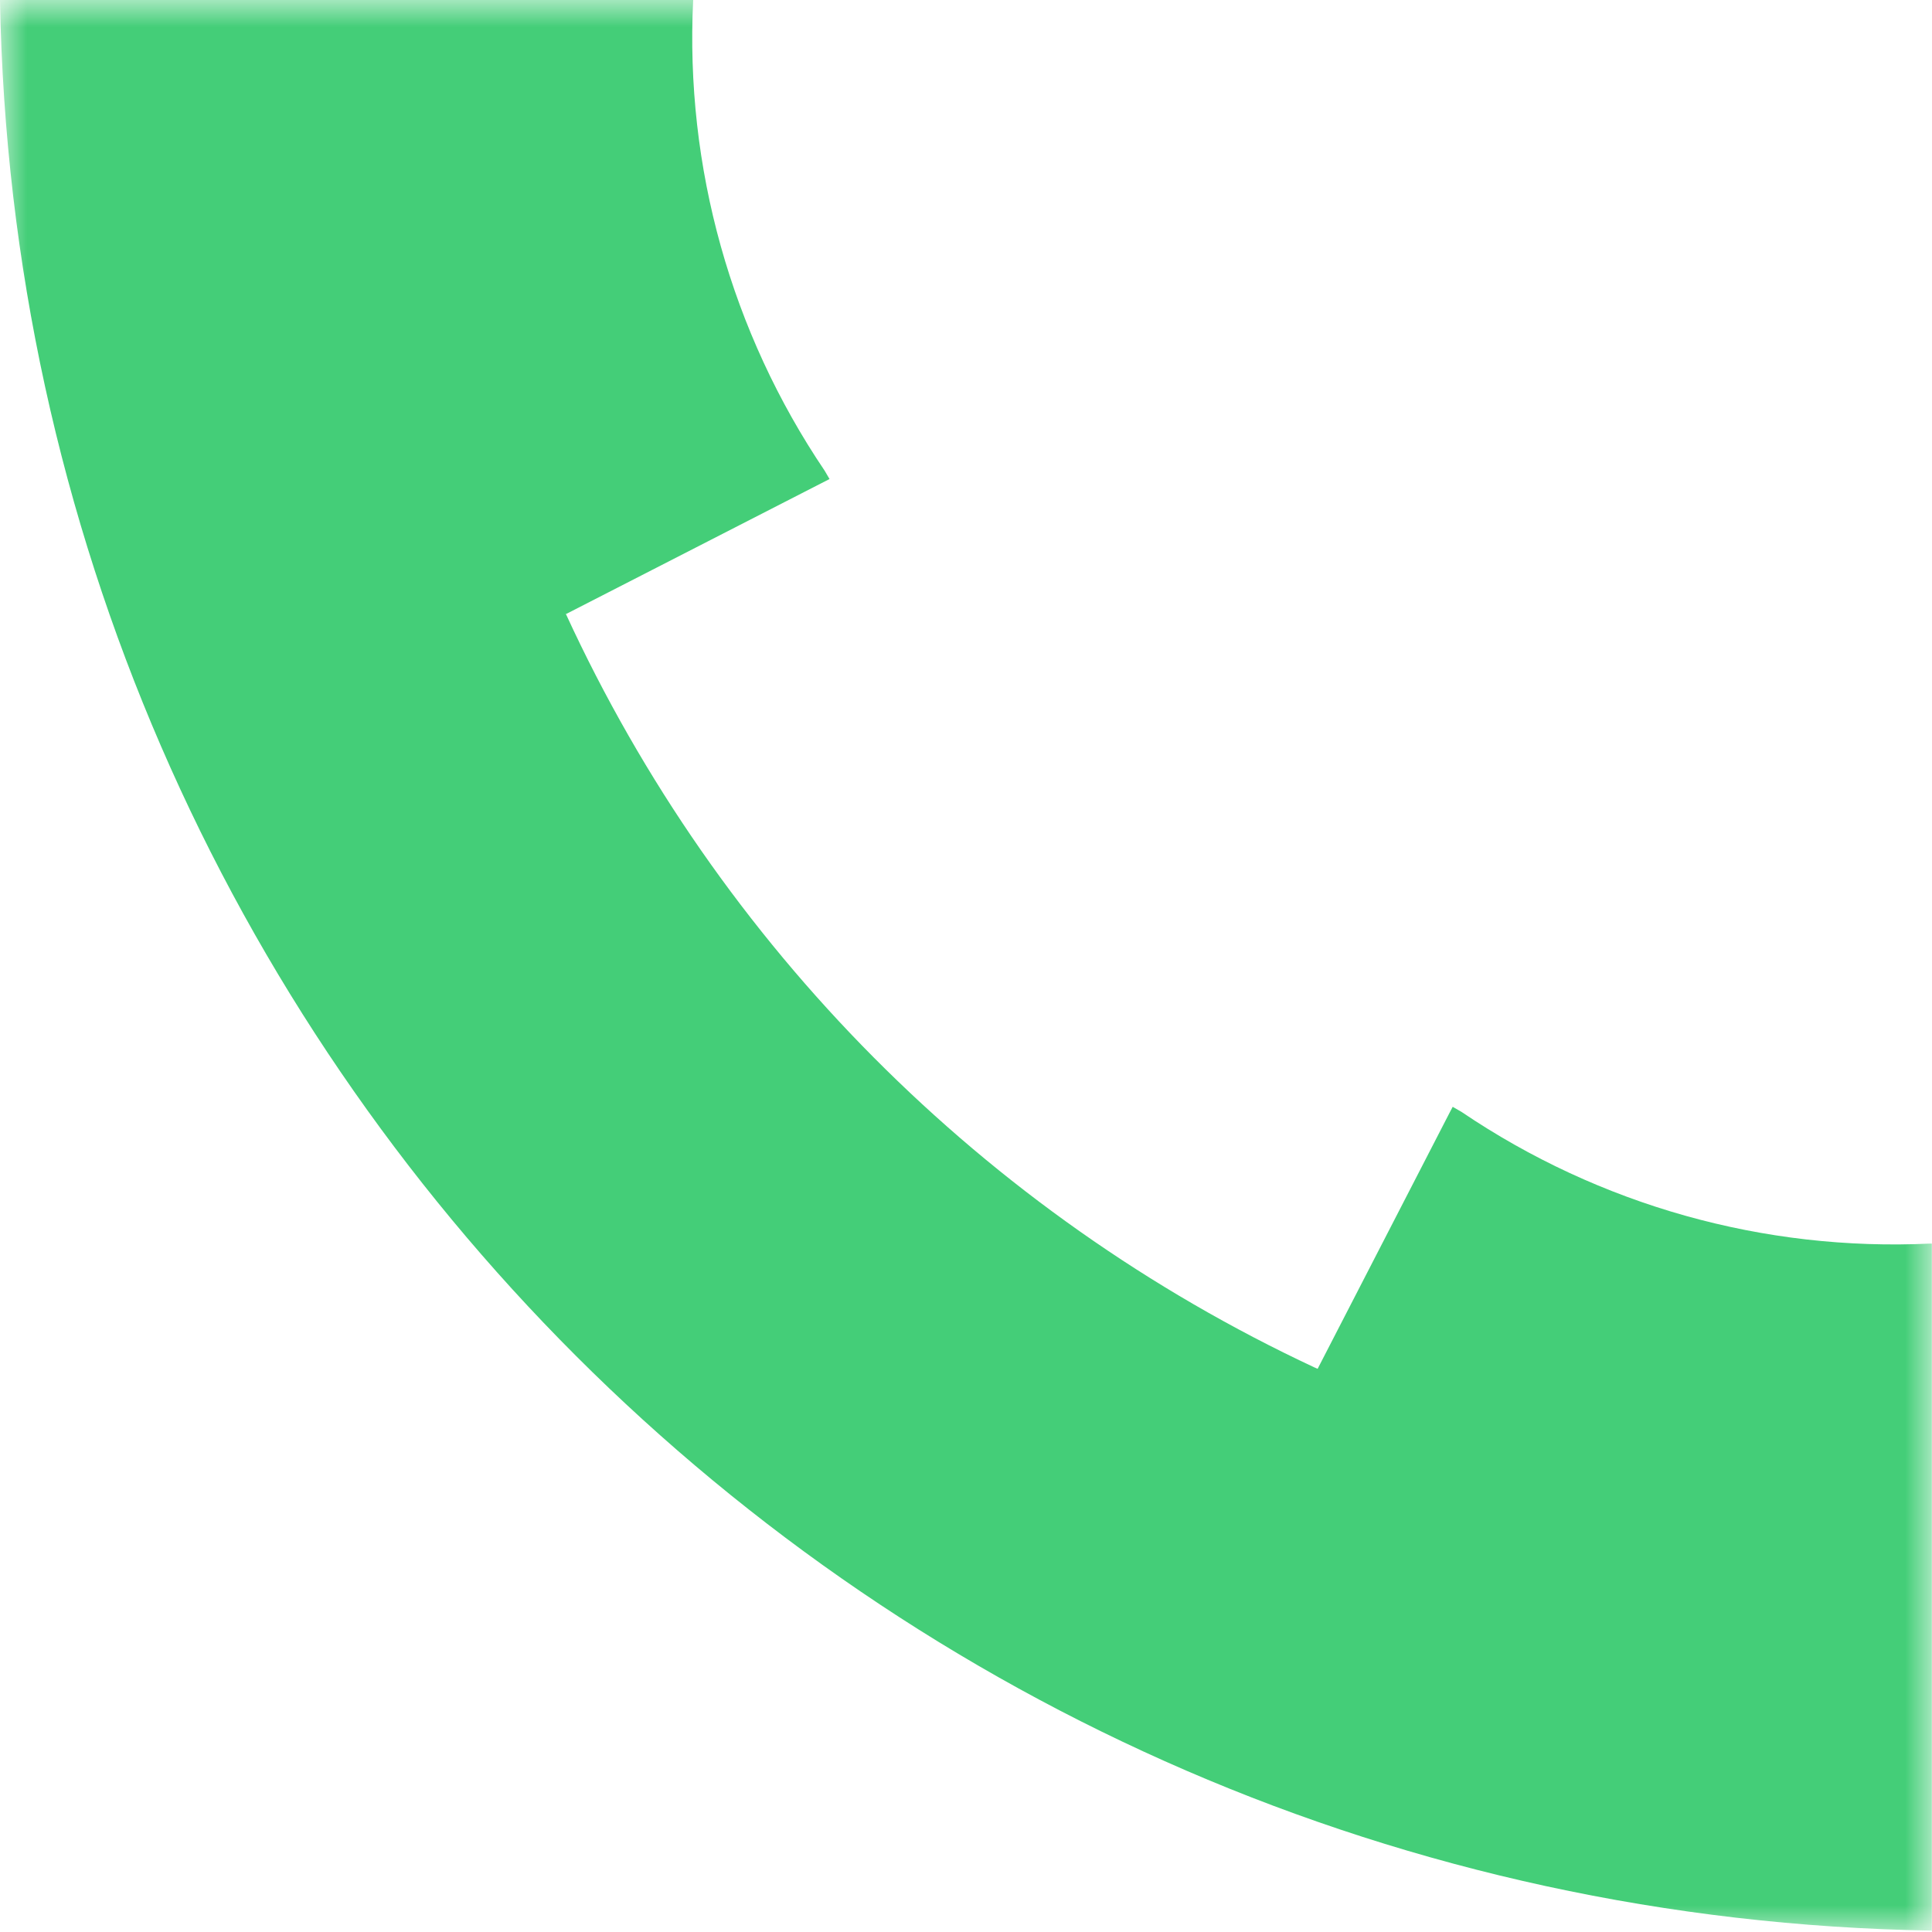 <svg width="36" height="36" viewBox="0 0 36 36" fill="none" xmlns="http://www.w3.org/2000/svg">
<g clip-path="url(#clip0_1630_1711)">
<mask id="mask0_1630_1711" style="mask-type:luminance" maskUnits="userSpaceOnUse" x="0" y="0" width="36" height="36">
<path d="M36 0H0V36H36V0Z" fill="white"/>
</mask>
<g mask="url(#mask0_1630_1711)">
<path fill-rule="evenodd" clip-rule="evenodd" d="M27.069 20.624L27.013 20.73L24.552 25.506L24.495 25.481C18.335 22.601 13.394 17.629 10.548 11.448H10.535L15.457 8.926L15.367 8.772C13.623 6.19 12.763 3.112 12.916 0H0C0.352 19.741 16.277 35.65 36 35.974L35.997 36V23.172H35.972C32.871 23.32 29.806 22.459 27.234 20.719L27.069 20.624Z" fill="#44CE78"/>
</g>
</g>
<defs>
<clipPath id="clip0_1630_1711">
<rect width="36" height="36" fill="white"/>
</clipPath>
</defs>
</svg>
